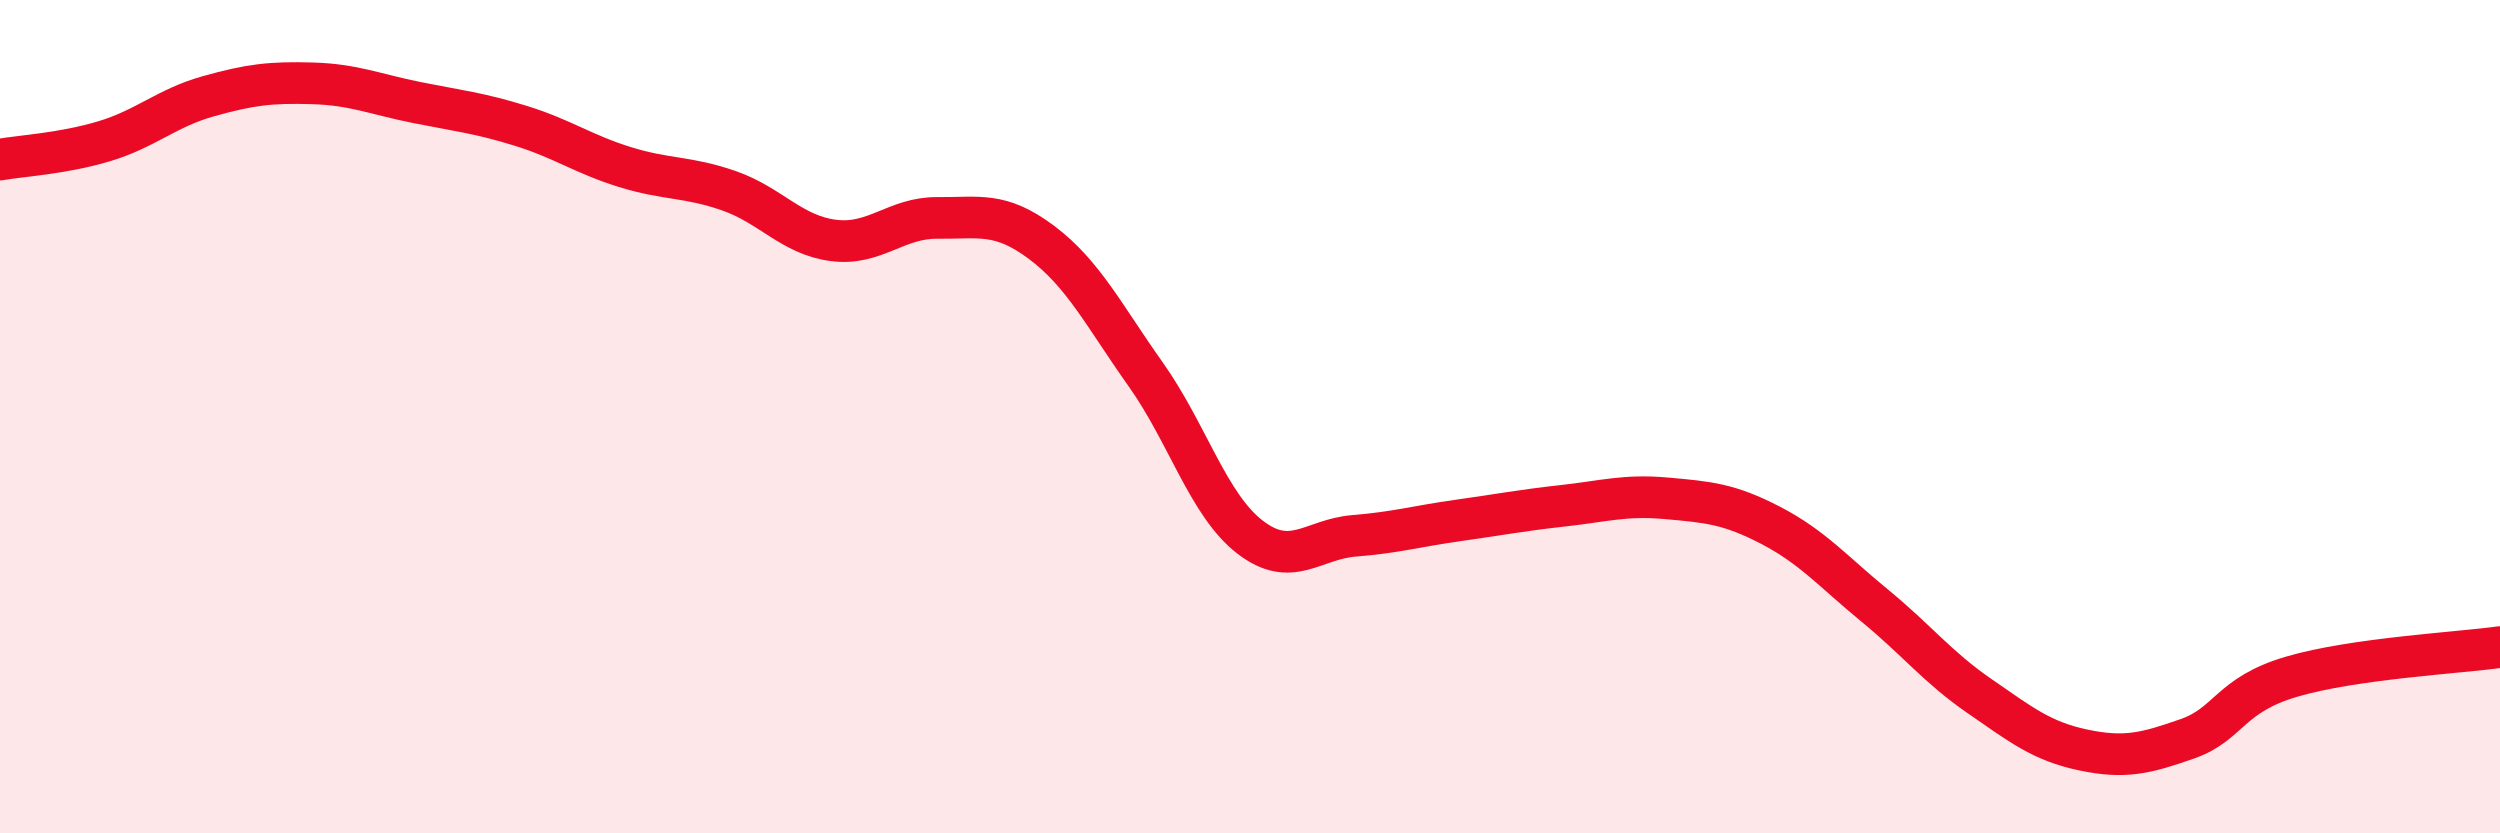 
    <svg width="60" height="20" viewBox="0 0 60 20" xmlns="http://www.w3.org/2000/svg">
      <path
        d="M 0,3.83 C 0.5,3.74 1.5,3.69 2.5,3.39 C 3.5,3.09 4,2.59 5,2.31 C 6,2.03 6.5,1.97 7.5,2 C 8.5,2.03 9,2.26 10,2.46 C 11,2.66 11.5,2.71 12.5,3.02 C 13.5,3.33 14,3.7 15,4.01 C 16,4.32 16.5,4.23 17.5,4.58 C 18.5,4.93 19,5.64 20,5.77 C 21,5.9 21.5,5.22 22.5,5.23 C 23.5,5.24 24,5.07 25,5.82 C 26,6.57 26.5,7.58 27.5,8.99 C 28.5,10.4 29,12.12 30,12.89 C 31,13.66 31.5,12.94 32.5,12.86 C 33.5,12.78 34,12.63 35,12.49 C 36,12.35 36.5,12.25 37.5,12.14 C 38.5,12.03 39,11.87 40,11.96 C 41,12.05 41.5,12.09 42.5,12.61 C 43.5,13.13 44,13.72 45,14.54 C 46,15.36 46.5,16.01 47.5,16.7 C 48.5,17.39 49,17.79 50,18 C 51,18.21 51.5,18.08 52.5,17.73 C 53.5,17.38 53.5,16.68 55,16.24 C 56.5,15.8 59,15.67 60,15.53L60 20L0 20Z"
        fill="#EB0A25"
        opacity="0.1"
        stroke-linecap="round"
        stroke-linejoin="round"
      />
      <path
        d="M 0,3.83 C 0.5,3.74 1.5,3.69 2.5,3.39 C 3.5,3.09 4,2.59 5,2.31 C 6,2.03 6.5,1.97 7.5,2 C 8.5,2.03 9,2.26 10,2.46 C 11,2.66 11.5,2.71 12.5,3.02 C 13.5,3.33 14,3.7 15,4.01 C 16,4.32 16.5,4.23 17.5,4.58 C 18.5,4.93 19,5.64 20,5.77 C 21,5.9 21.5,5.22 22.5,5.23 C 23.5,5.24 24,5.07 25,5.82 C 26,6.57 26.5,7.58 27.5,8.99 C 28.5,10.4 29,12.12 30,12.89 C 31,13.66 31.5,12.94 32.5,12.86 C 33.5,12.78 34,12.63 35,12.49 C 36,12.35 36.5,12.25 37.5,12.14 C 38.5,12.03 39,11.87 40,11.96 C 41,12.05 41.5,12.09 42.5,12.61 C 43.5,13.13 44,13.72 45,14.54 C 46,15.36 46.5,16.01 47.5,16.7 C 48.5,17.39 49,17.79 50,18 C 51,18.21 51.5,18.08 52.5,17.73 C 53.5,17.38 53.5,16.68 55,16.24 C 56.5,15.8 59,15.67 60,15.53"
        stroke="#EB0A25"
        stroke-width="1"
        fill="none"
        stroke-linecap="round"
        stroke-linejoin="round"
      />
    </svg>
  